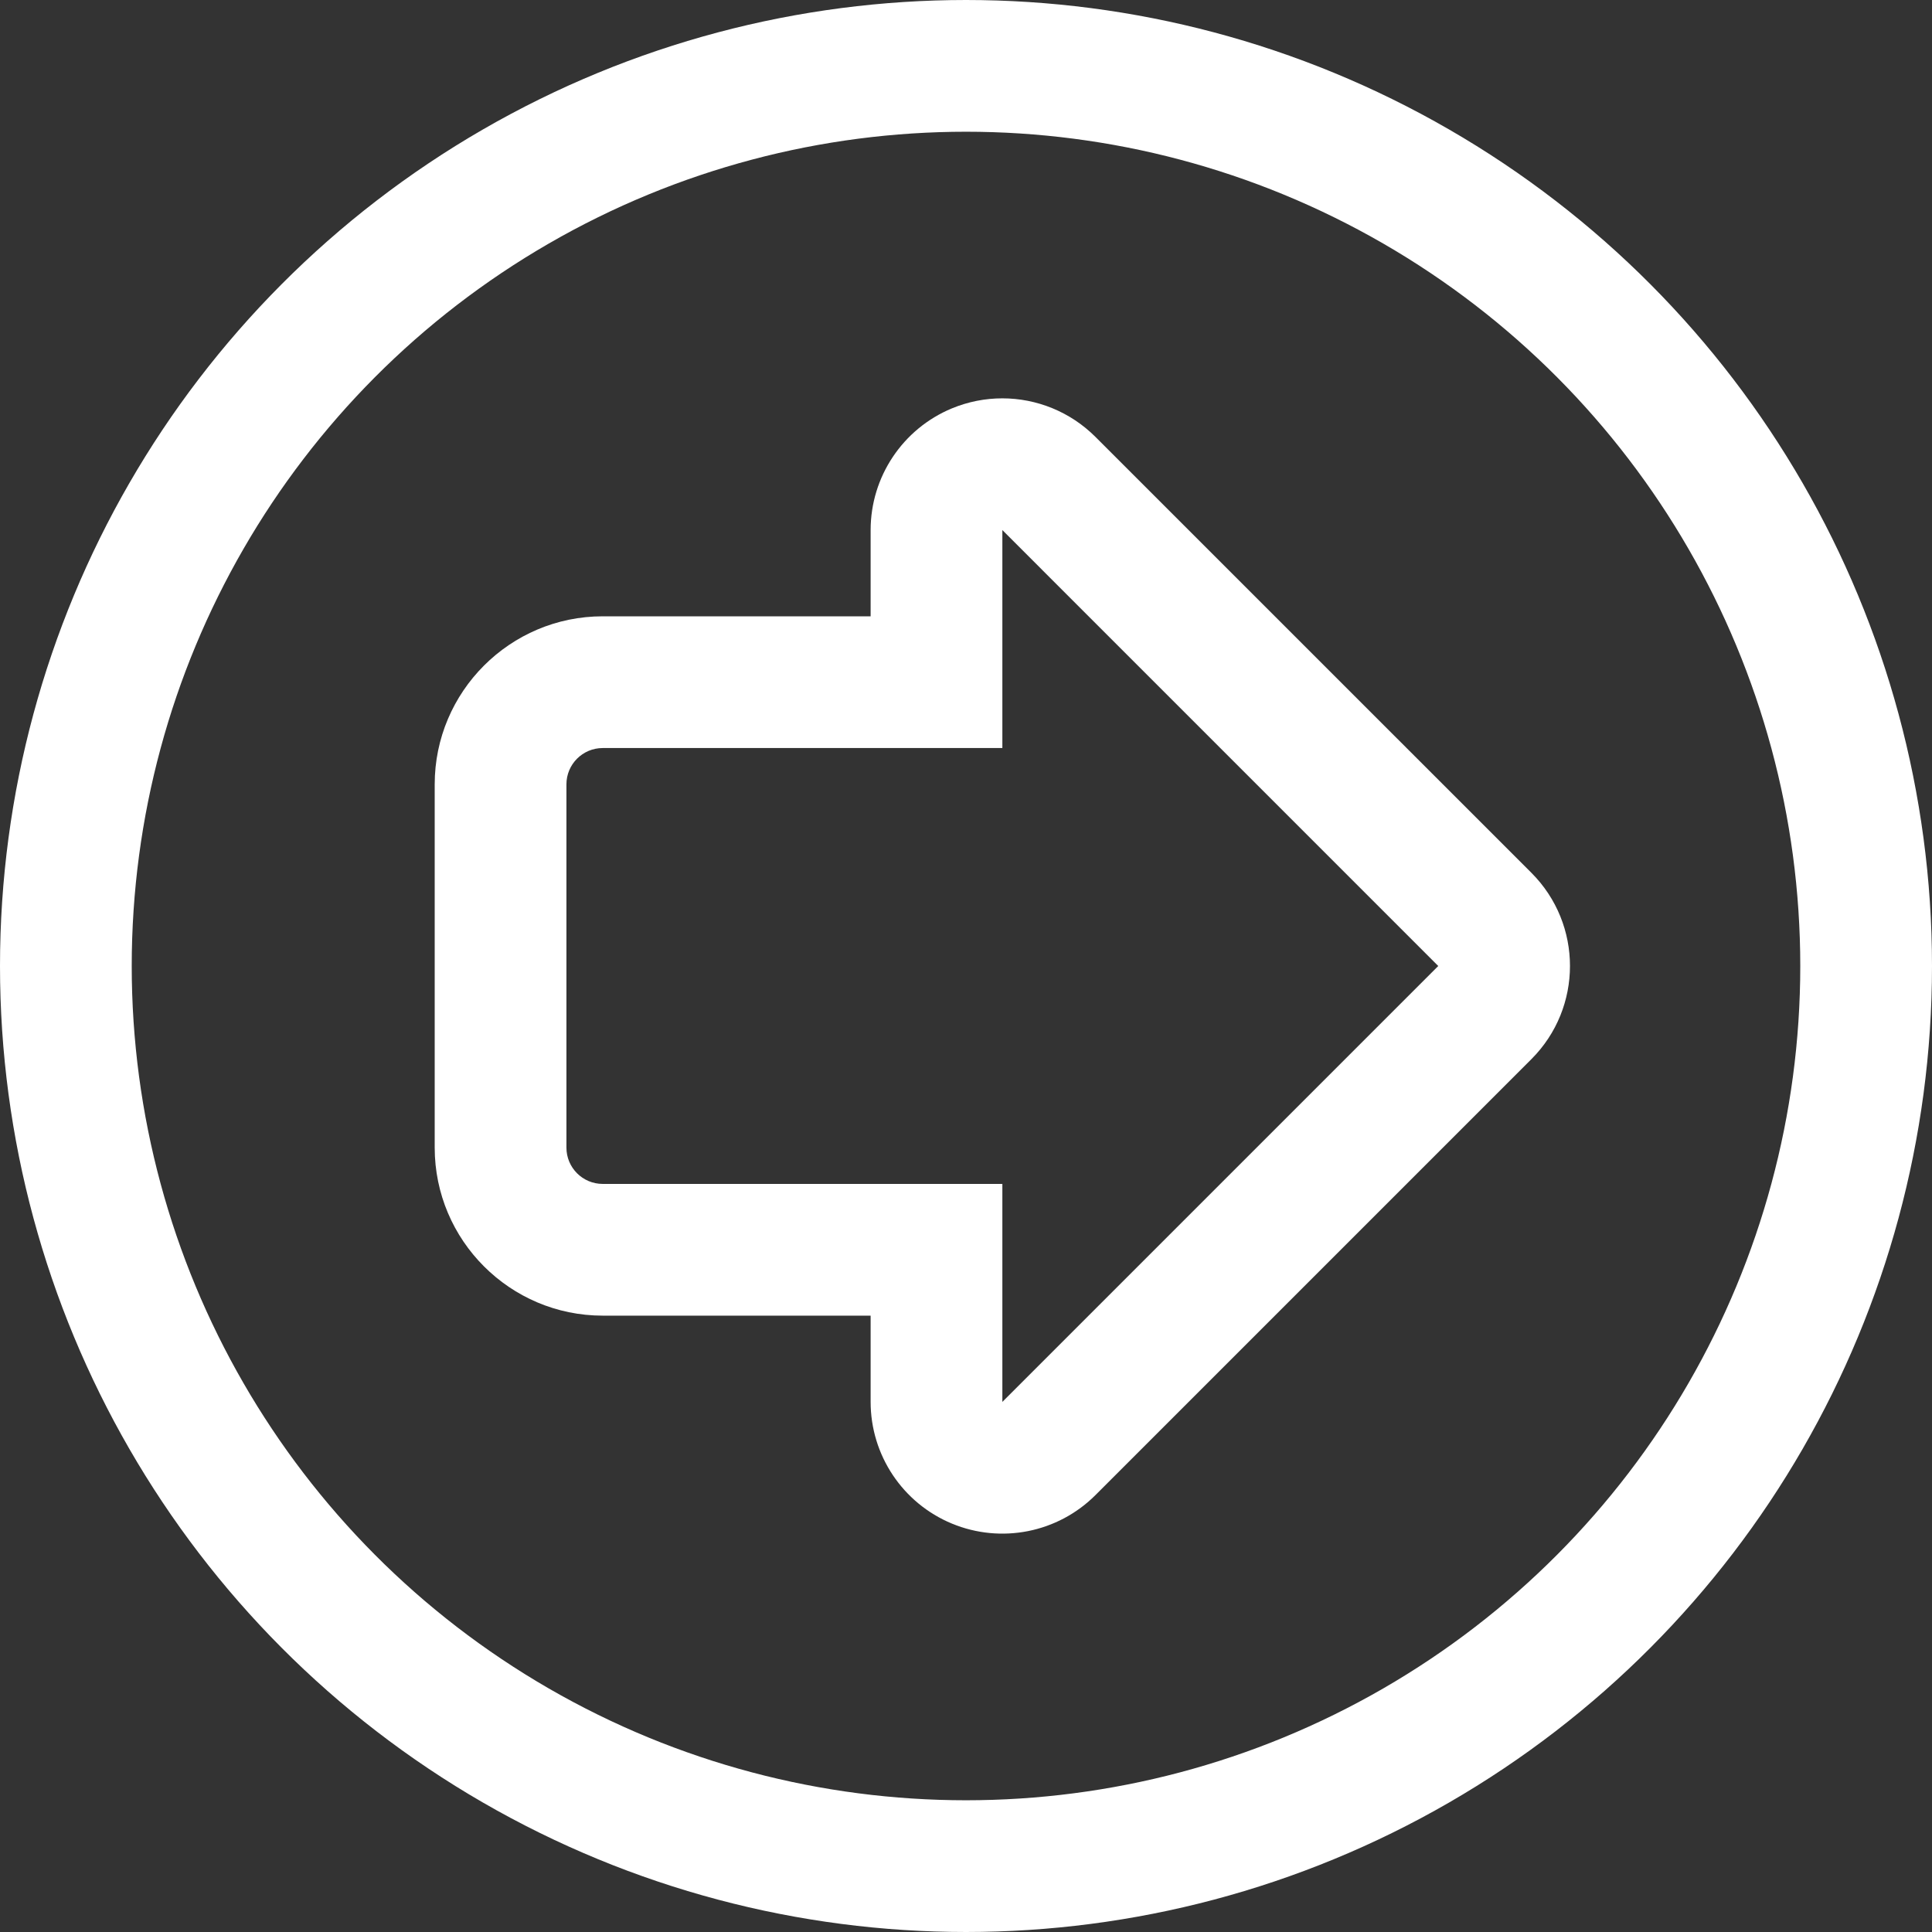 <svg xmlns="http://www.w3.org/2000/svg" width="44" height="44" viewBox="0 0 44 44">
  <rect x="0" y="0" width="44" height="44" fill="#333333" stroke="none"/>
  <g id="Group_4116" data-name="Group 4116" transform="translate(-1429.939 -1952.939)">
    <g id="arrow-fat-right" transform="translate(1438.284 1961.284)">
      <rect id="Rectangle_1194" data-name="Rectangle 1194" width="28" height="28" transform="translate(-0.345 -0.345)" fill="none"/>
      <g id="Path_16334" data-name="Path 16334" transform="translate(-35.445 -28.273)" fill="none" stroke-linecap="round" stroke-linejoin="round">
        <path d="M49.928,32l9.928,9.928-9.928,9.928V46.891h-9.1A.827.827,0,0,1,40,46.064V37.791a.827.827,0,0,1,.827-.827h9.1Z" stroke="none"/>
        <path d="M 49.928 32 L 49.928 36.964 L 40.827 36.964 C 40.37 36.964 40 37.334 40 37.791 L 40 46.064 C 40 46.521 40.37 46.891 40.827 46.891 L 49.928 46.891 L 49.928 51.855 L 59.855 41.928 L 49.928 32 M 49.927 29 C 50.708 29 51.475 29.305 52.049 29.879 L 61.977 39.806 C 63.148 40.978 63.148 42.877 61.977 44.049 L 52.049 53.977 C 51.191 54.835 49.901 55.091 48.78 54.627 C 47.659 54.163 46.928 53.069 46.928 51.855 L 46.928 49.891 L 40.827 49.891 C 38.717 49.891 37 48.175 37 46.064 L 37 37.791 C 37 35.681 38.717 33.964 40.827 33.964 L 46.928 33.964 L 46.928 32 C 46.928 30.787 47.659 29.693 48.78 29.228 C 49.151 29.075 49.541 29 49.927 29 Z" stroke="none" fill="#fff"/>
      </g>
    </g>
    <g id="Ellipse_2" data-name="Ellipse 2" transform="translate(1429.939 1952.939)" fill="none" stroke="#fff" stroke-width="3">
      <circle cx="22" cy="22" r="22" stroke="none"/>
      <circle cx="22" cy="22" r="20.5" fill="none"/>
    </g>
  </g>
</svg>
